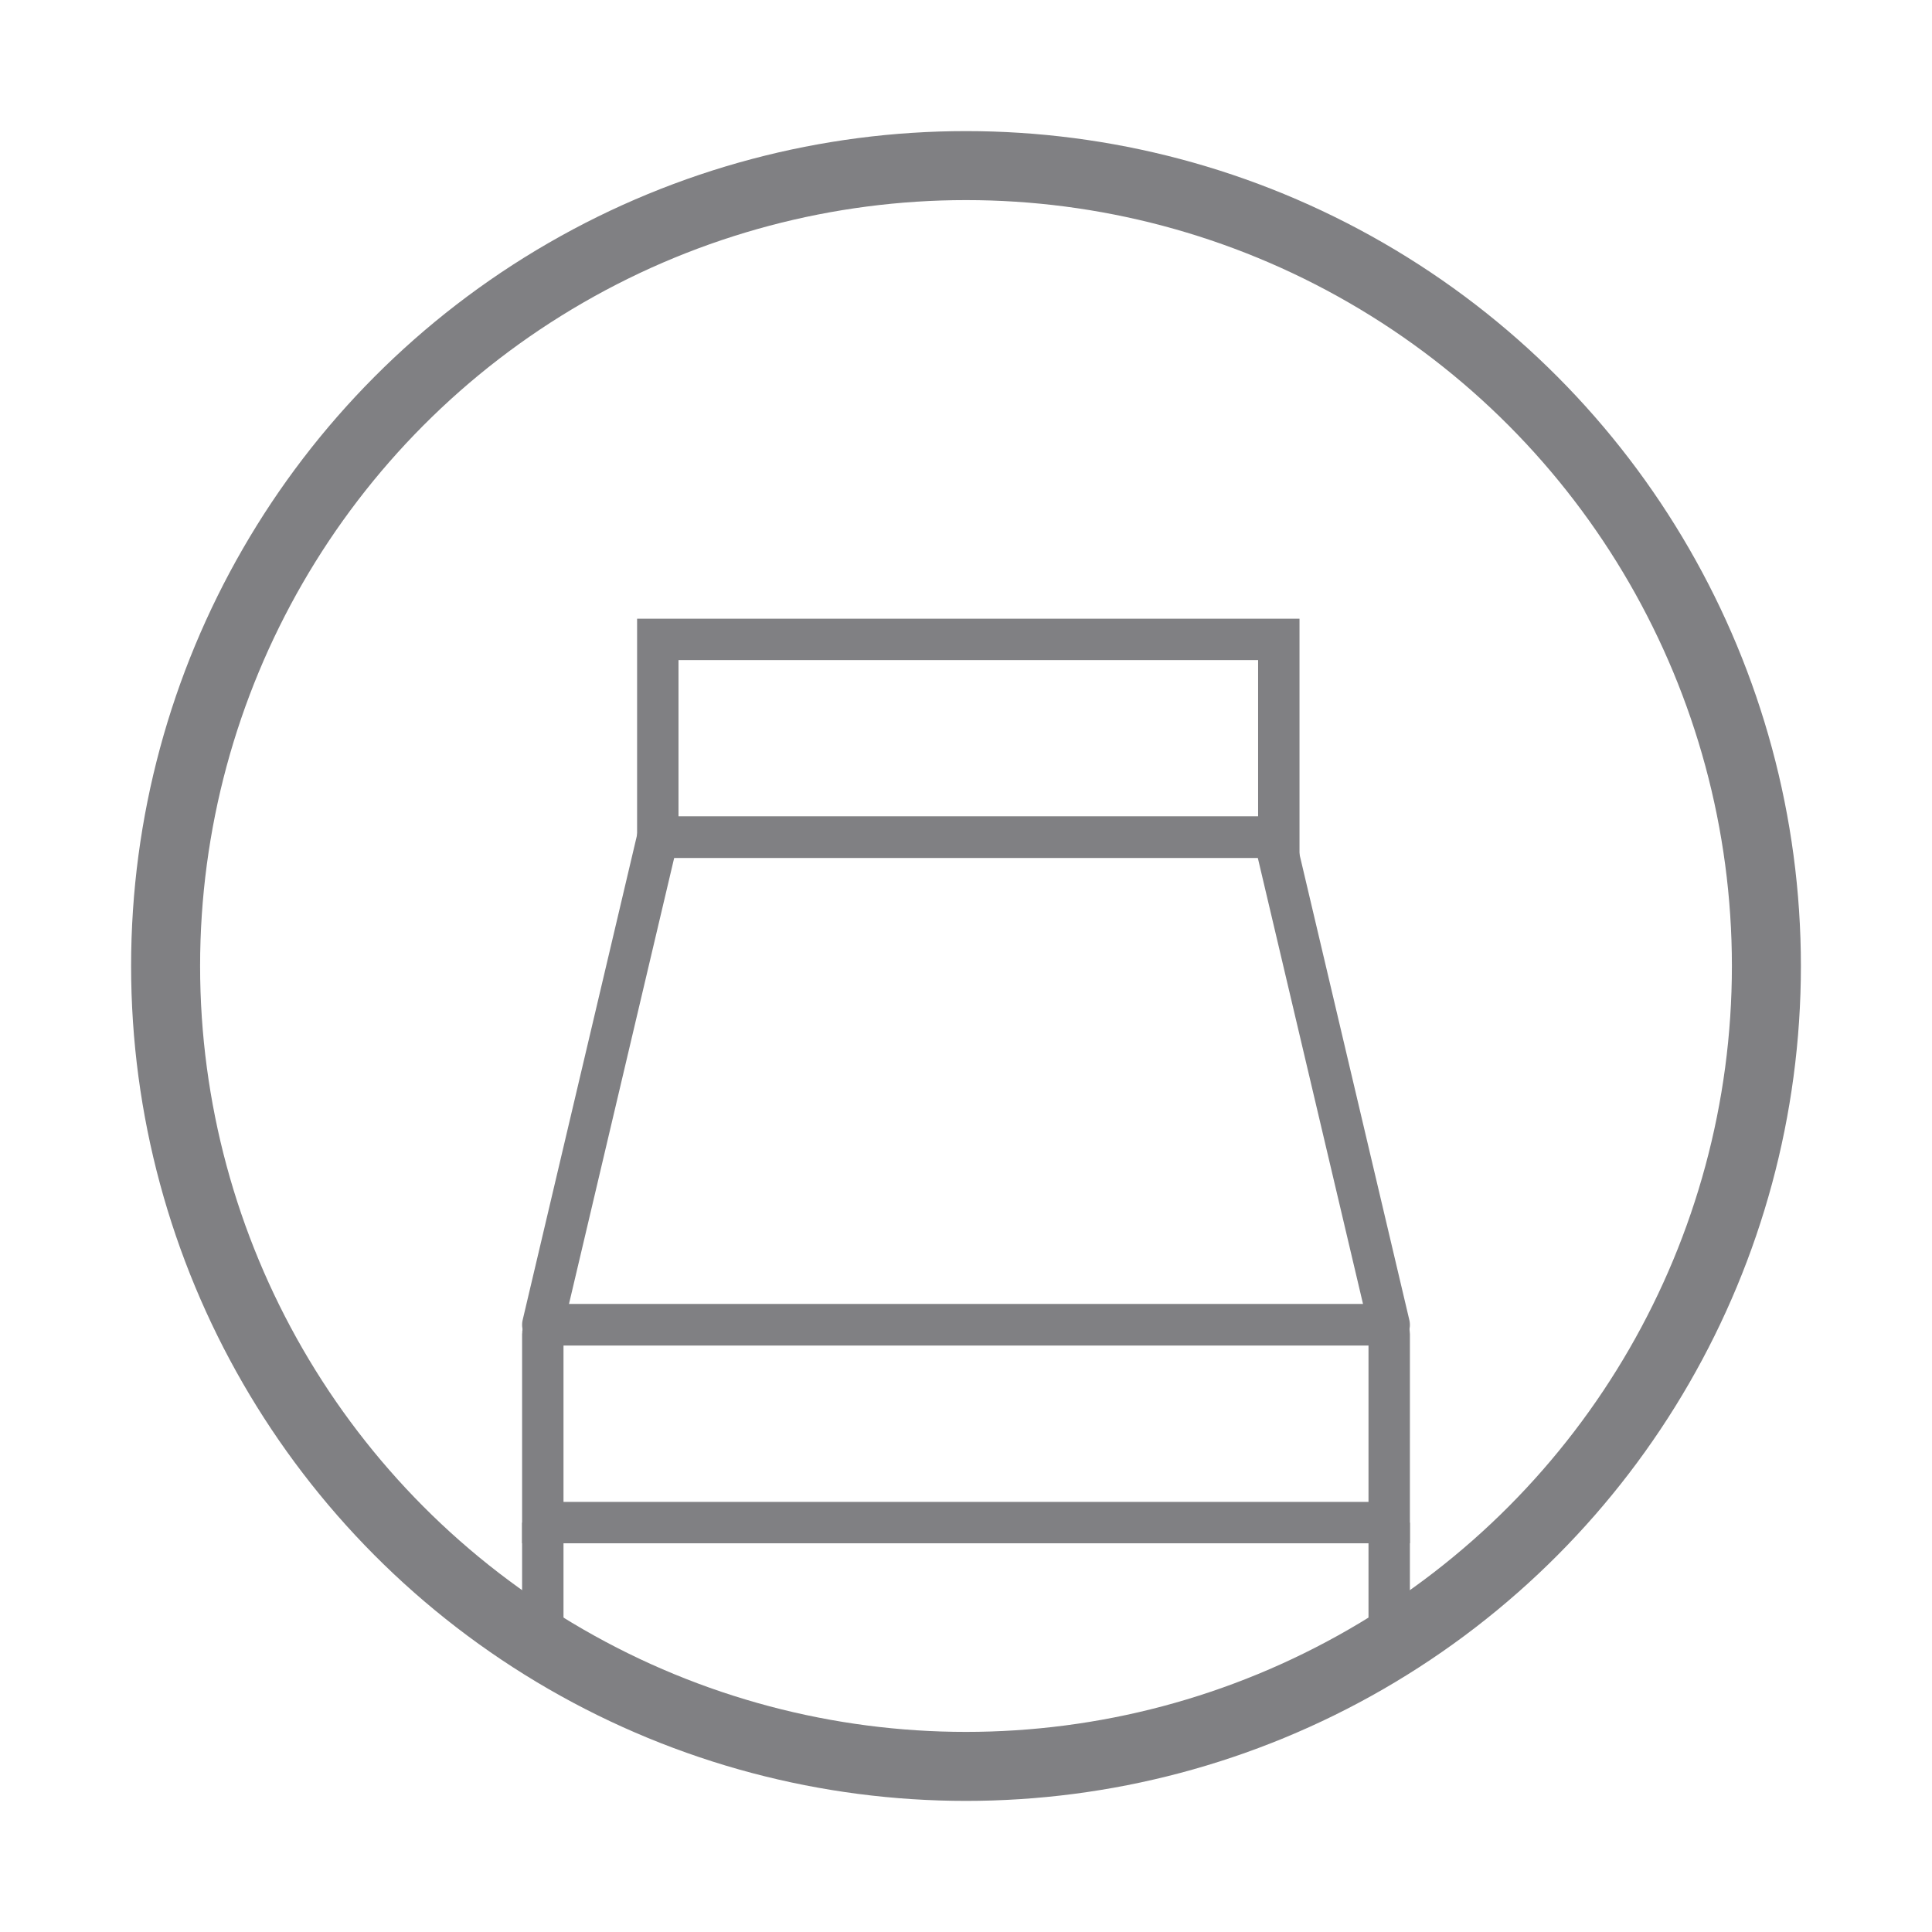 <?xml version="1.0" encoding="utf-8"?>
<!-- Generator: Adobe Illustrator 21.1.0, SVG Export Plug-In . SVG Version: 6.00 Build 0)  -->
<svg version="1.1" id="Layer_1" xmlns="http://www.w3.org/2000/svg" xmlns:xlink="http://www.w3.org/1999/xlink" x="0px" y="0px"
	 viewBox="0 0 42 42" style="enable-background:new 0 0 42 42;" xml:space="preserve">
<style type="text/css">
	.st0{fill:none;stroke:#808083;stroke-width:1.5;stroke-miterlimit:10;}
	.st1{fill:none;stroke:#808083;stroke-width:0.9;stroke-miterlimit:10;}
	.st2{fill:none;stroke:#808083;stroke-width:0.9;stroke-linecap:round;stroke-linejoin:round;stroke-miterlimit:10;}
	.st3{fill:none;stroke:#808083;stroke-width:0.9;stroke-linejoin:round;stroke-miterlimit:10;}
</style>
<g>
	<g>
		<g>
			<circle class="st0" cx="21" cy="21" r="17.4"/>
		</g>
	</g>
	<g>
		<path class="st1" d="M30.2,33.1H11.8V29c0-0.1,0.1-0.2,0.2-0.2h18c0.1,0,0.2,0.1,0.2,0.2V33.1z"/>
		<polygon class="st2" points="30.2,28.8 11.8,28.8 14.3,18.2 27.7,18.2 		"/>
		<rect x="14.3" y="13.9" class="st1" width="13.5" height="4.3"/>
		<line class="st3" x1="11.8" y1="33.1" x2="11.8" y2="35.7"/>
		<line class="st3" x1="30.2" y1="33.1" x2="30.2" y2="35.7"/>
	</g>
</g>
</svg>
